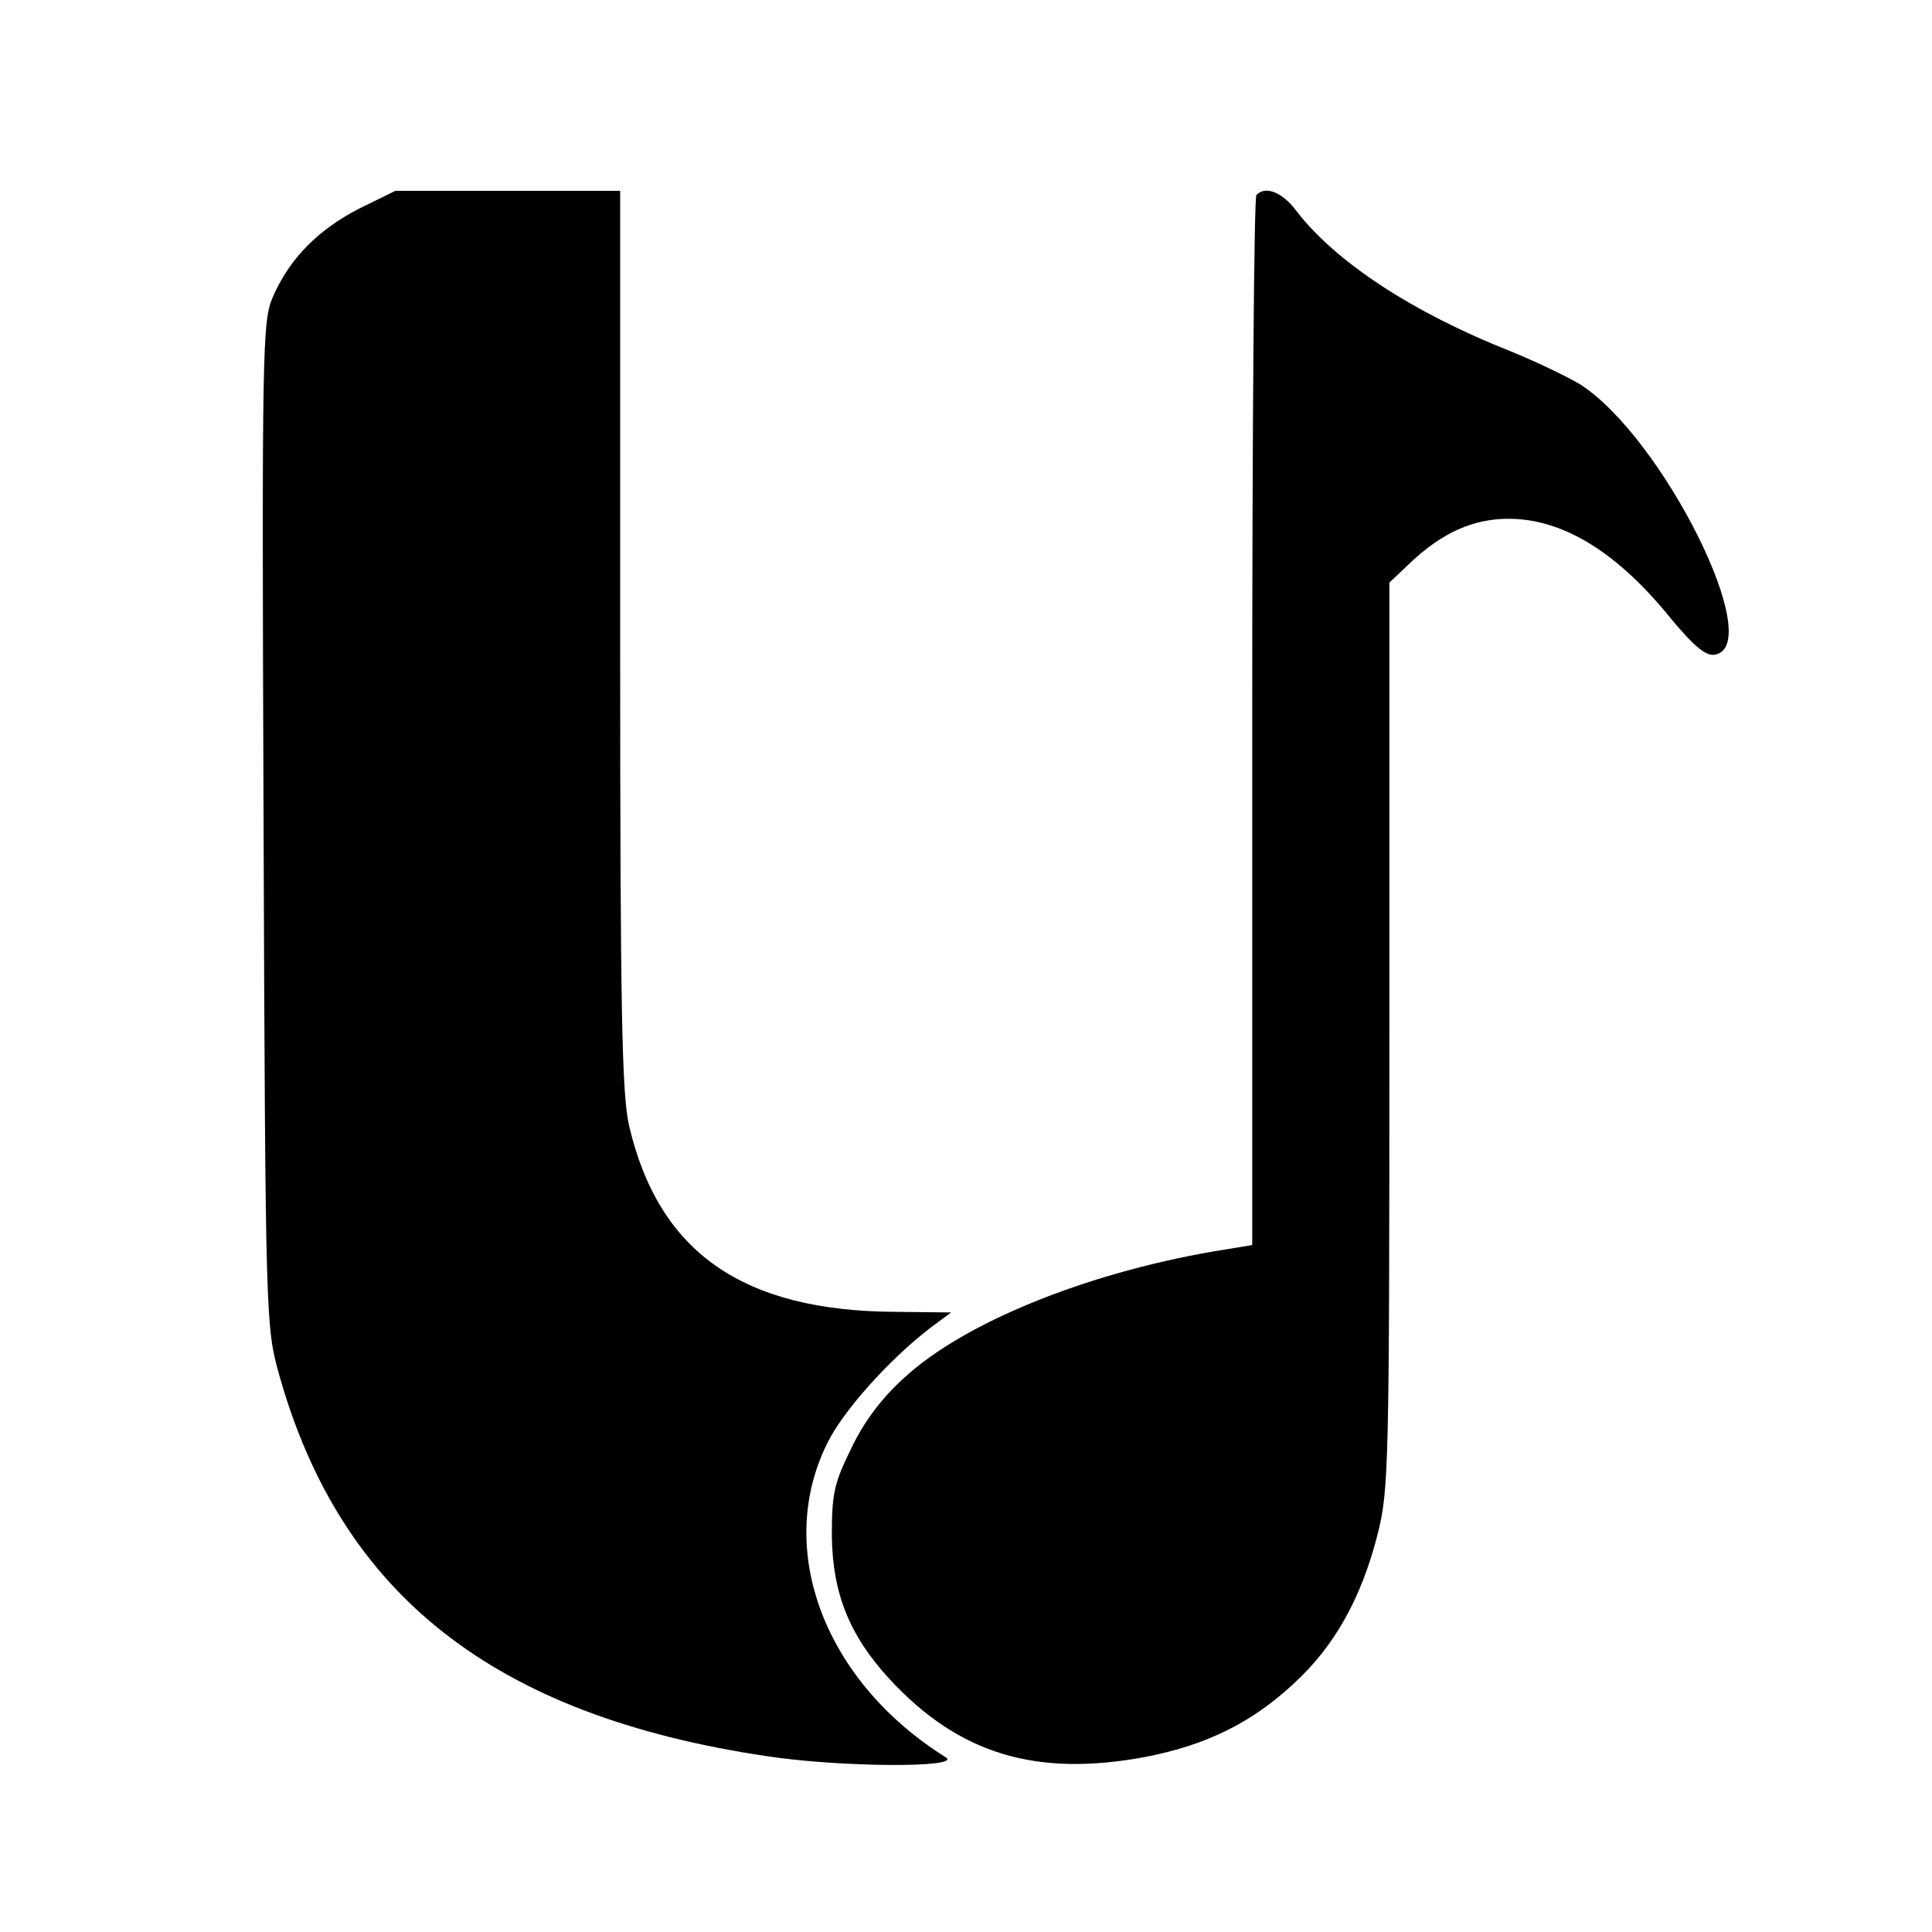 <?xml version="1.0" standalone="no"?>
<!DOCTYPE svg PUBLIC "-//W3C//DTD SVG 20010904//EN"
 "http://www.w3.org/TR/2001/REC-SVG-20010904/DTD/svg10.dtd">
<svg version="1.0" xmlns="http://www.w3.org/2000/svg"
 width="324pt" height="324pt" viewBox="0 0 324 324"
 preserveAspectRatio="xMidYMid meet">
<g transform="translate(0,324) scale(0.1,-0.1)"
fill="#000000" stroke="none">
<path d="M602 2890 c-68 -35 -116 -83 -144 -147 -18 -41 -19 -76 -16 -885 3
-839 4 -843 26 -923 104 -370 361 -572 817 -640 124 -19 330 -20 301 -2 -203
127 -287 348 -199 526 26 54 104 141 173 194 l35 26 -92 1 c-257 1 -398 99
-448 312 -12 53 -15 187 -15 816 l0 752 -188 0 -189 0 -61 -30z"/>
<path d="M2107 2913 c-4 -3 -7 -401 -7 -884 l0 -877 -67 -11 c-213 -37 -416
-119 -516 -211 -38 -34 -68 -74 -89 -118 -29 -59 -33 -76 -33 -147 1 -96 29
-167 96 -240 117 -127 247 -166 432 -131 101 20 176 57 246 122 69 63 114 144
141 250 19 74 20 113 20 837 l0 760 36 34 c53 50 105 73 164 73 91 0 182 -56
271 -166 39 -47 59 -64 74 -62 89 13 -87 366 -226 454 -22 13 -74 38 -116 55
-164 65 -292 149 -358 234 -24 33 -53 44 -68 28z"/>
</g>
</svg>

